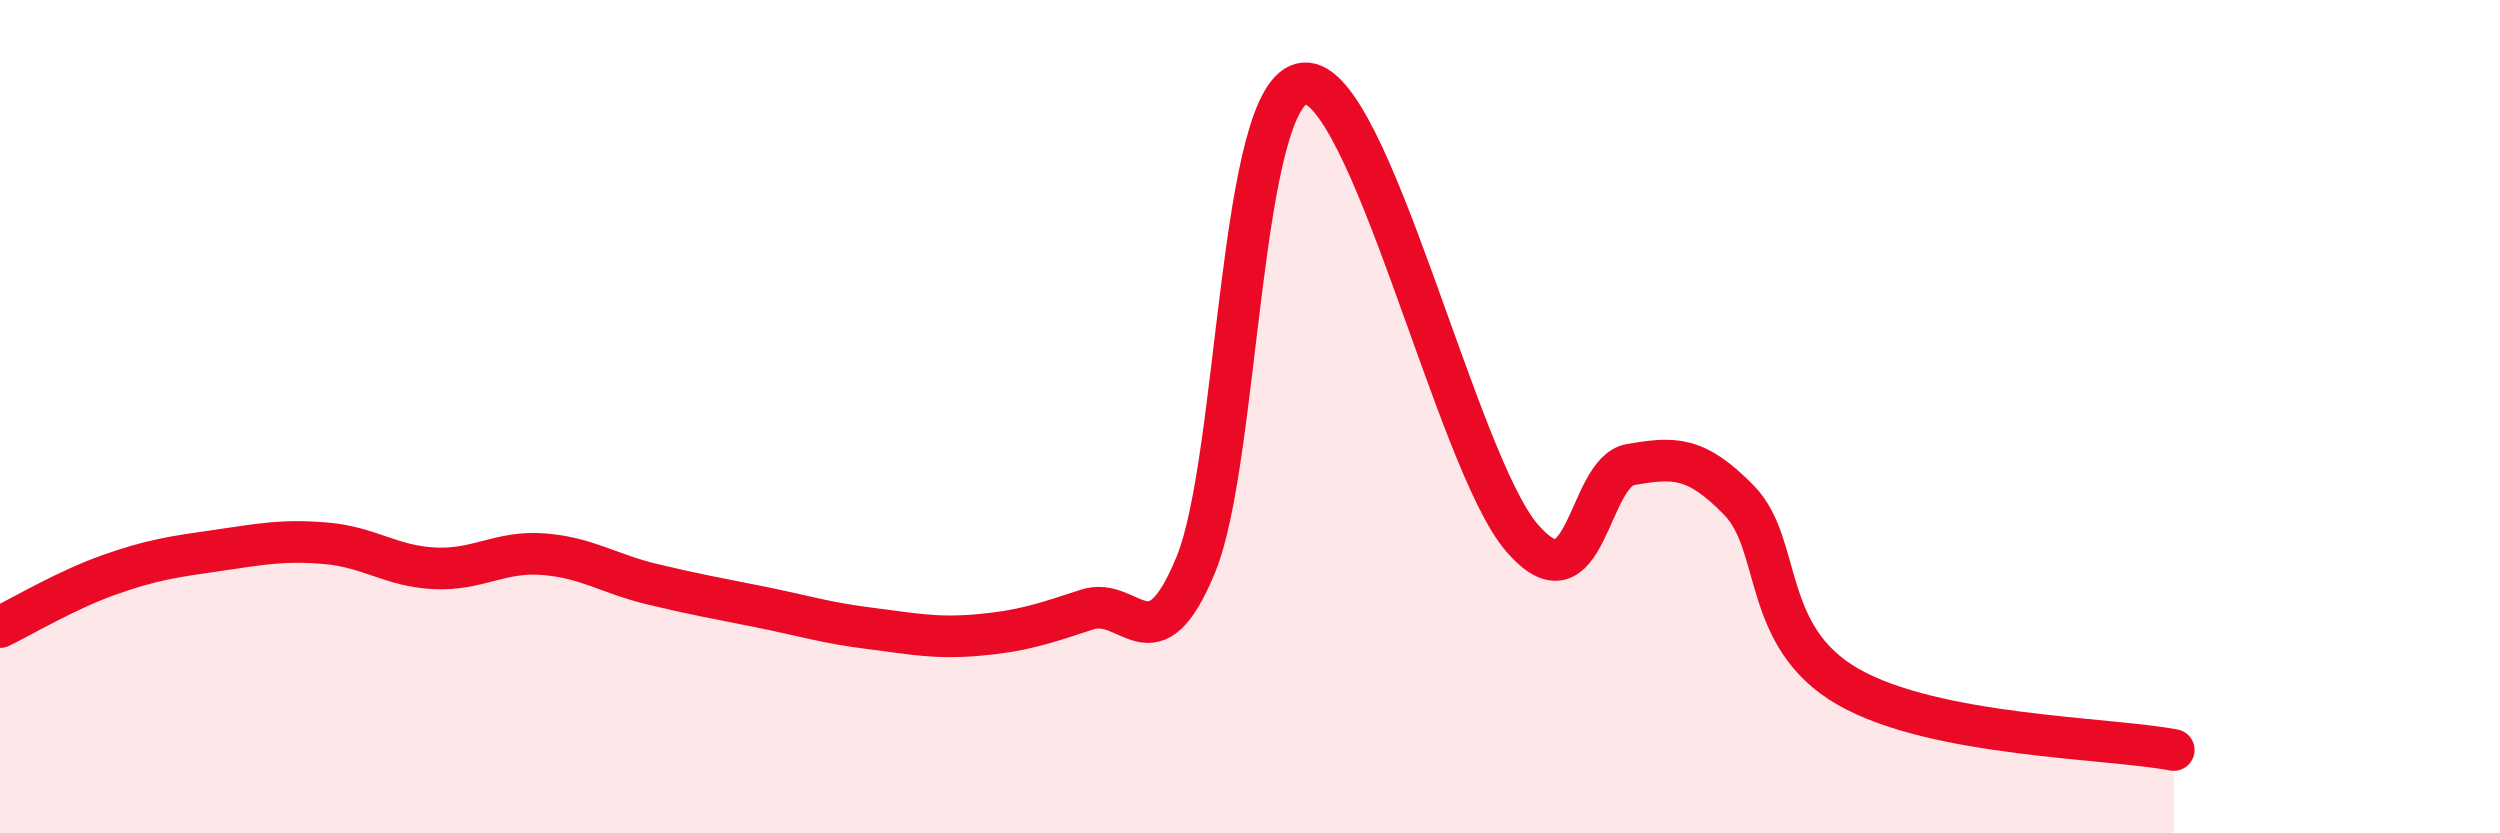 
    <svg width="60" height="20" viewBox="0 0 60 20" xmlns="http://www.w3.org/2000/svg">
      <path
        d="M 0,15.05 C 0.52,14.8 1.57,14.17 2.61,13.8 C 3.65,13.43 4.18,13.36 5.22,13.21 C 6.26,13.06 6.79,12.95 7.83,13.04 C 8.87,13.13 9.39,13.59 10.43,13.64 C 11.47,13.69 12,13.22 13.04,13.3 C 14.08,13.38 14.61,13.77 15.65,14.02 C 16.69,14.27 17.22,14.36 18.26,14.57 C 19.3,14.78 19.83,14.95 20.87,15.08 C 21.91,15.21 22.44,15.33 23.48,15.24 C 24.52,15.15 25.05,14.97 26.09,14.63 C 27.13,14.29 27.66,16.08 28.7,13.55 C 29.74,11.02 29.74,2.13 31.3,2 C 32.86,1.87 34.95,11.07 36.52,12.9 C 38.09,14.73 38.09,11.33 39.13,11.15 C 40.17,10.97 40.7,10.94 41.74,12.01 C 42.78,13.08 42.26,15.28 44.35,16.48 C 46.44,17.68 50.61,17.7 52.17,18L52.17 20L0 20Z"
        fill="#EB0A25"
        opacity="0.1"
        stroke-linecap="round"
        stroke-linejoin="round"
      />
      <path
        d="M 0,15.05 C 0.52,14.8 1.57,14.17 2.61,13.8 C 3.65,13.43 4.18,13.36 5.22,13.21 C 6.26,13.06 6.79,12.95 7.83,13.04 C 8.87,13.13 9.39,13.59 10.43,13.64 C 11.47,13.69 12,13.22 13.04,13.3 C 14.08,13.38 14.61,13.77 15.65,14.02 C 16.69,14.27 17.22,14.36 18.26,14.57 C 19.3,14.78 19.83,14.95 20.87,15.08 C 21.91,15.21 22.44,15.33 23.48,15.24 C 24.52,15.15 25.05,14.97 26.09,14.63 C 27.13,14.29 27.66,16.08 28.7,13.55 C 29.74,11.02 29.74,2.13 31.3,2 C 32.86,1.87 34.95,11.07 36.52,12.9 C 38.09,14.73 38.09,11.33 39.13,11.15 C 40.17,10.97 40.7,10.94 41.74,12.01 C 42.78,13.08 42.26,15.28 44.35,16.48 C 46.44,17.68 50.61,17.7 52.17,18"
        stroke="#EB0A25"
        stroke-width="1"
        fill="none"
        stroke-linecap="round"
        stroke-linejoin="round"
      />
    </svg>
  